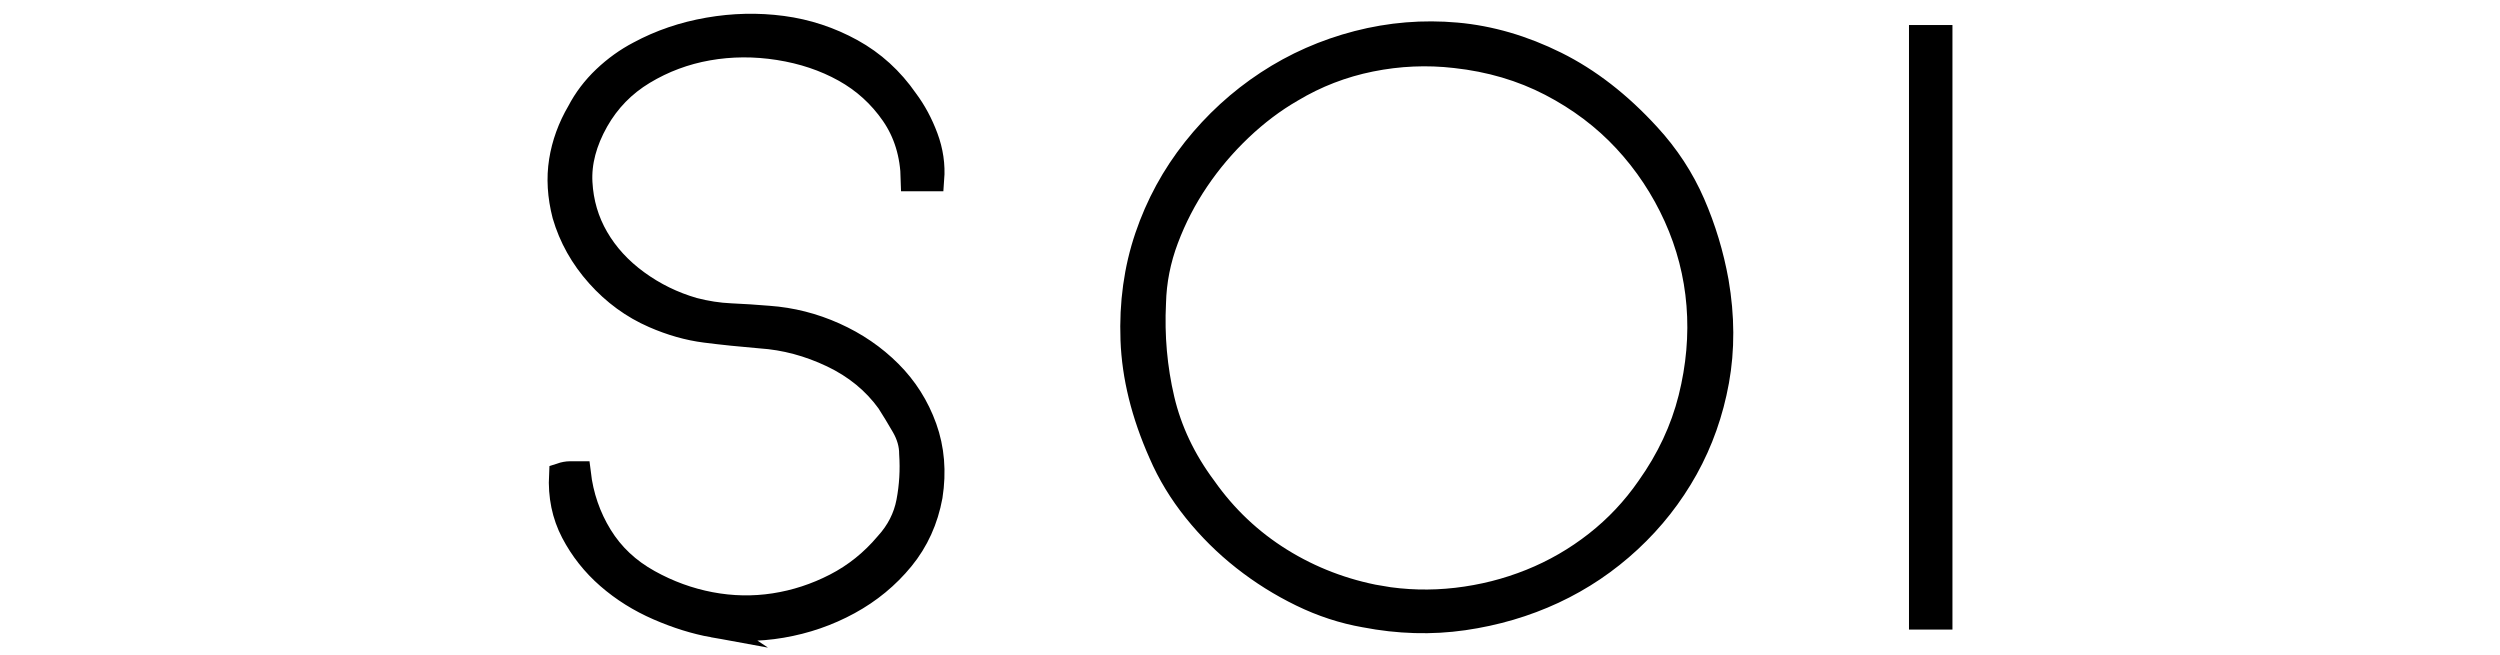 <?xml version="1.0" encoding="UTF-8"?><svg id="_레이어_1" xmlns="http://www.w3.org/2000/svg" viewBox="0 0 1837 481"><defs><style>.cls-1{fill:#000;stroke:#000;stroke-miterlimit:10;stroke-width:17.58px;}</style></defs><path class="cls-1" d="M524.1,459.64c-13.16-2.39-26.63-6.58-40.39-12.57-13.76-5.98-26.03-13.66-36.8-23.04-10.77-9.37-19.45-20.34-26.03-32.91-6.58-12.57-9.48-26.63-8.68-42.19,2.39-.79,4.58-1.2,6.58-1.2h6.58c1.99,16.75,7.27,32.12,15.86,46.08,8.57,13.97,20.44,25.13,35.6,33.51,14.36,7.98,29.41,13.46,45.18,16.46,15.75,2.99,31.41,3.29,46.97.9,15.56-2.39,30.52-7.27,44.88-14.66,14.36-7.38,26.93-17.45,37.7-30.22,8.38-9.17,13.66-19.54,15.86-31.12,2.19-11.57,2.89-23.34,2.09-35.3,0-6.78-1.9-13.46-5.68-20.05-3.8-6.58-7.48-12.66-11.07-18.25-10.38-14.36-24.14-25.63-41.29-33.81-17.16-8.17-34.71-12.86-52.66-14.06-14.36-1.2-27.82-2.59-40.39-4.19-12.57-1.59-25.23-5.18-38-10.77-15.56-6.78-29.23-16.75-40.99-29.92-11.77-13.16-20.05-27.92-24.83-44.28-3.59-13.96-4.39-27.23-2.39-39.79,1.99-12.57,6.38-24.63,13.16-36.2,4.79-9.17,11.07-17.45,18.85-24.83,7.78-7.38,16.25-13.46,25.43-18.25,15.56-8.38,32.51-14.16,50.86-17.35,18.34-3.19,36.5-3.59,54.45-1.2,17.95,2.39,34.9,7.98,50.86,16.75,15.95,8.78,29.32,20.94,40.09,36.5,5.98,7.98,10.86,17.05,14.66,27.23,3.79,10.17,5.28,20.45,4.49,30.82h-14.36c-.4-18.34-5.29-34.3-14.66-47.87-9.38-13.56-21.24-24.33-35.6-32.31-14.36-7.98-30.42-13.36-48.17-16.16-17.76-2.79-35.11-2.69-52.06.3-16.96,2.99-32.71,8.88-47.27,17.65-14.57,8.78-26.03,20.55-34.41,35.3-8.78,15.56-12.77,30.72-11.97,45.48.79,14.76,4.79,28.33,11.97,40.69,7.18,12.37,17.05,23.14,29.62,32.31,12.57,9.18,26.42,15.96,41.59,20.34,9.17,2.39,18.25,3.8,27.23,4.19,8.98.4,18.25,1,27.82,1.8,16.75,1.2,32.91,5.29,48.47,12.27,15.56,6.98,29.11,16.26,40.69,27.82,11.57,11.57,20.14,25.13,25.73,40.69,5.58,15.56,6.97,32.31,4.19,50.26-3.2,17.56-10.17,32.91-20.94,46.08-10.77,13.16-23.84,23.94-39.19,32.31-15.36,8.38-31.82,14.06-49.37,17.05-17.56,2.99-34.31,2.89-50.26-.3Z"/><path class="cls-1" d="M1002.96,452.3c-15.96-2.79-31.52-7.87-46.67-15.26-15.17-7.38-29.32-16.25-42.49-26.63-13.16-10.37-25.04-22.14-35.6-35.3-10.57-13.16-19.05-27.12-25.43-41.89-12.77-28.72-19.65-56.55-20.64-83.47-1-26.93,2.49-52.15,10.47-75.7,7.98-23.53,19.64-44.97,35.01-64.33,15.35-19.34,33.21-35.7,53.56-49.07,20.34-13.36,42.49-23.13,66.42-29.32,23.94-6.18,48.17-8.17,72.7-5.98,24.53,2.2,48.86,9.27,73,21.24,24.13,11.97,46.77,29.53,67.92,52.66,13.96,15.17,24.93,31.92,32.91,50.26,7.98,18.35,13.76,37.5,17.35,57.44,4.39,25.53,4.49,49.87.3,73-4.19,23.14-11.77,44.58-22.74,64.33-10.98,19.75-24.83,37.4-41.59,52.96-16.75,15.56-35.41,28.12-55.95,37.7-20.55,9.57-42.59,16.06-66.12,19.45-23.54,3.38-47.67,2.69-72.4-2.09ZM1013.73,439.14c18.75,3.2,37.6,3.69,56.55,1.5,18.94-2.19,37.1-6.78,54.45-13.76,17.35-6.97,33.41-16.25,48.17-27.82,14.75-11.57,27.53-25.13,38.3-40.69,14.75-20.74,25.03-42.68,30.82-65.82,5.78-23.13,7.78-45.97,5.98-68.51-1.8-22.53-7.39-44.18-16.75-64.92-9.38-20.74-21.75-39.39-37.1-55.95-15.36-16.55-33.61-30.31-54.75-41.29-21.15-10.97-44.49-17.85-70.01-20.64-20.75-2.39-41.49-1.5-62.23,2.69-20.75,4.19-40.09,11.67-58.04,22.44-13.16,7.58-25.73,17.05-37.7,28.42-11.97,11.37-22.54,23.84-31.71,37.4-9.18,13.57-16.66,28.03-22.44,43.38-5.79,15.36-8.88,31.02-9.27,46.97-1.2,24.34.9,47.97,6.28,70.91,5.39,22.94,15.65,44.58,30.82,64.92,15.16,21.54,33.81,39.19,55.95,52.96,22.14,13.76,46.37,23.04,72.7,27.82Z"/><path class="cls-1" d="M1425.87,27.18v426.64h-14.36V27.18h14.36Z"/></svg>